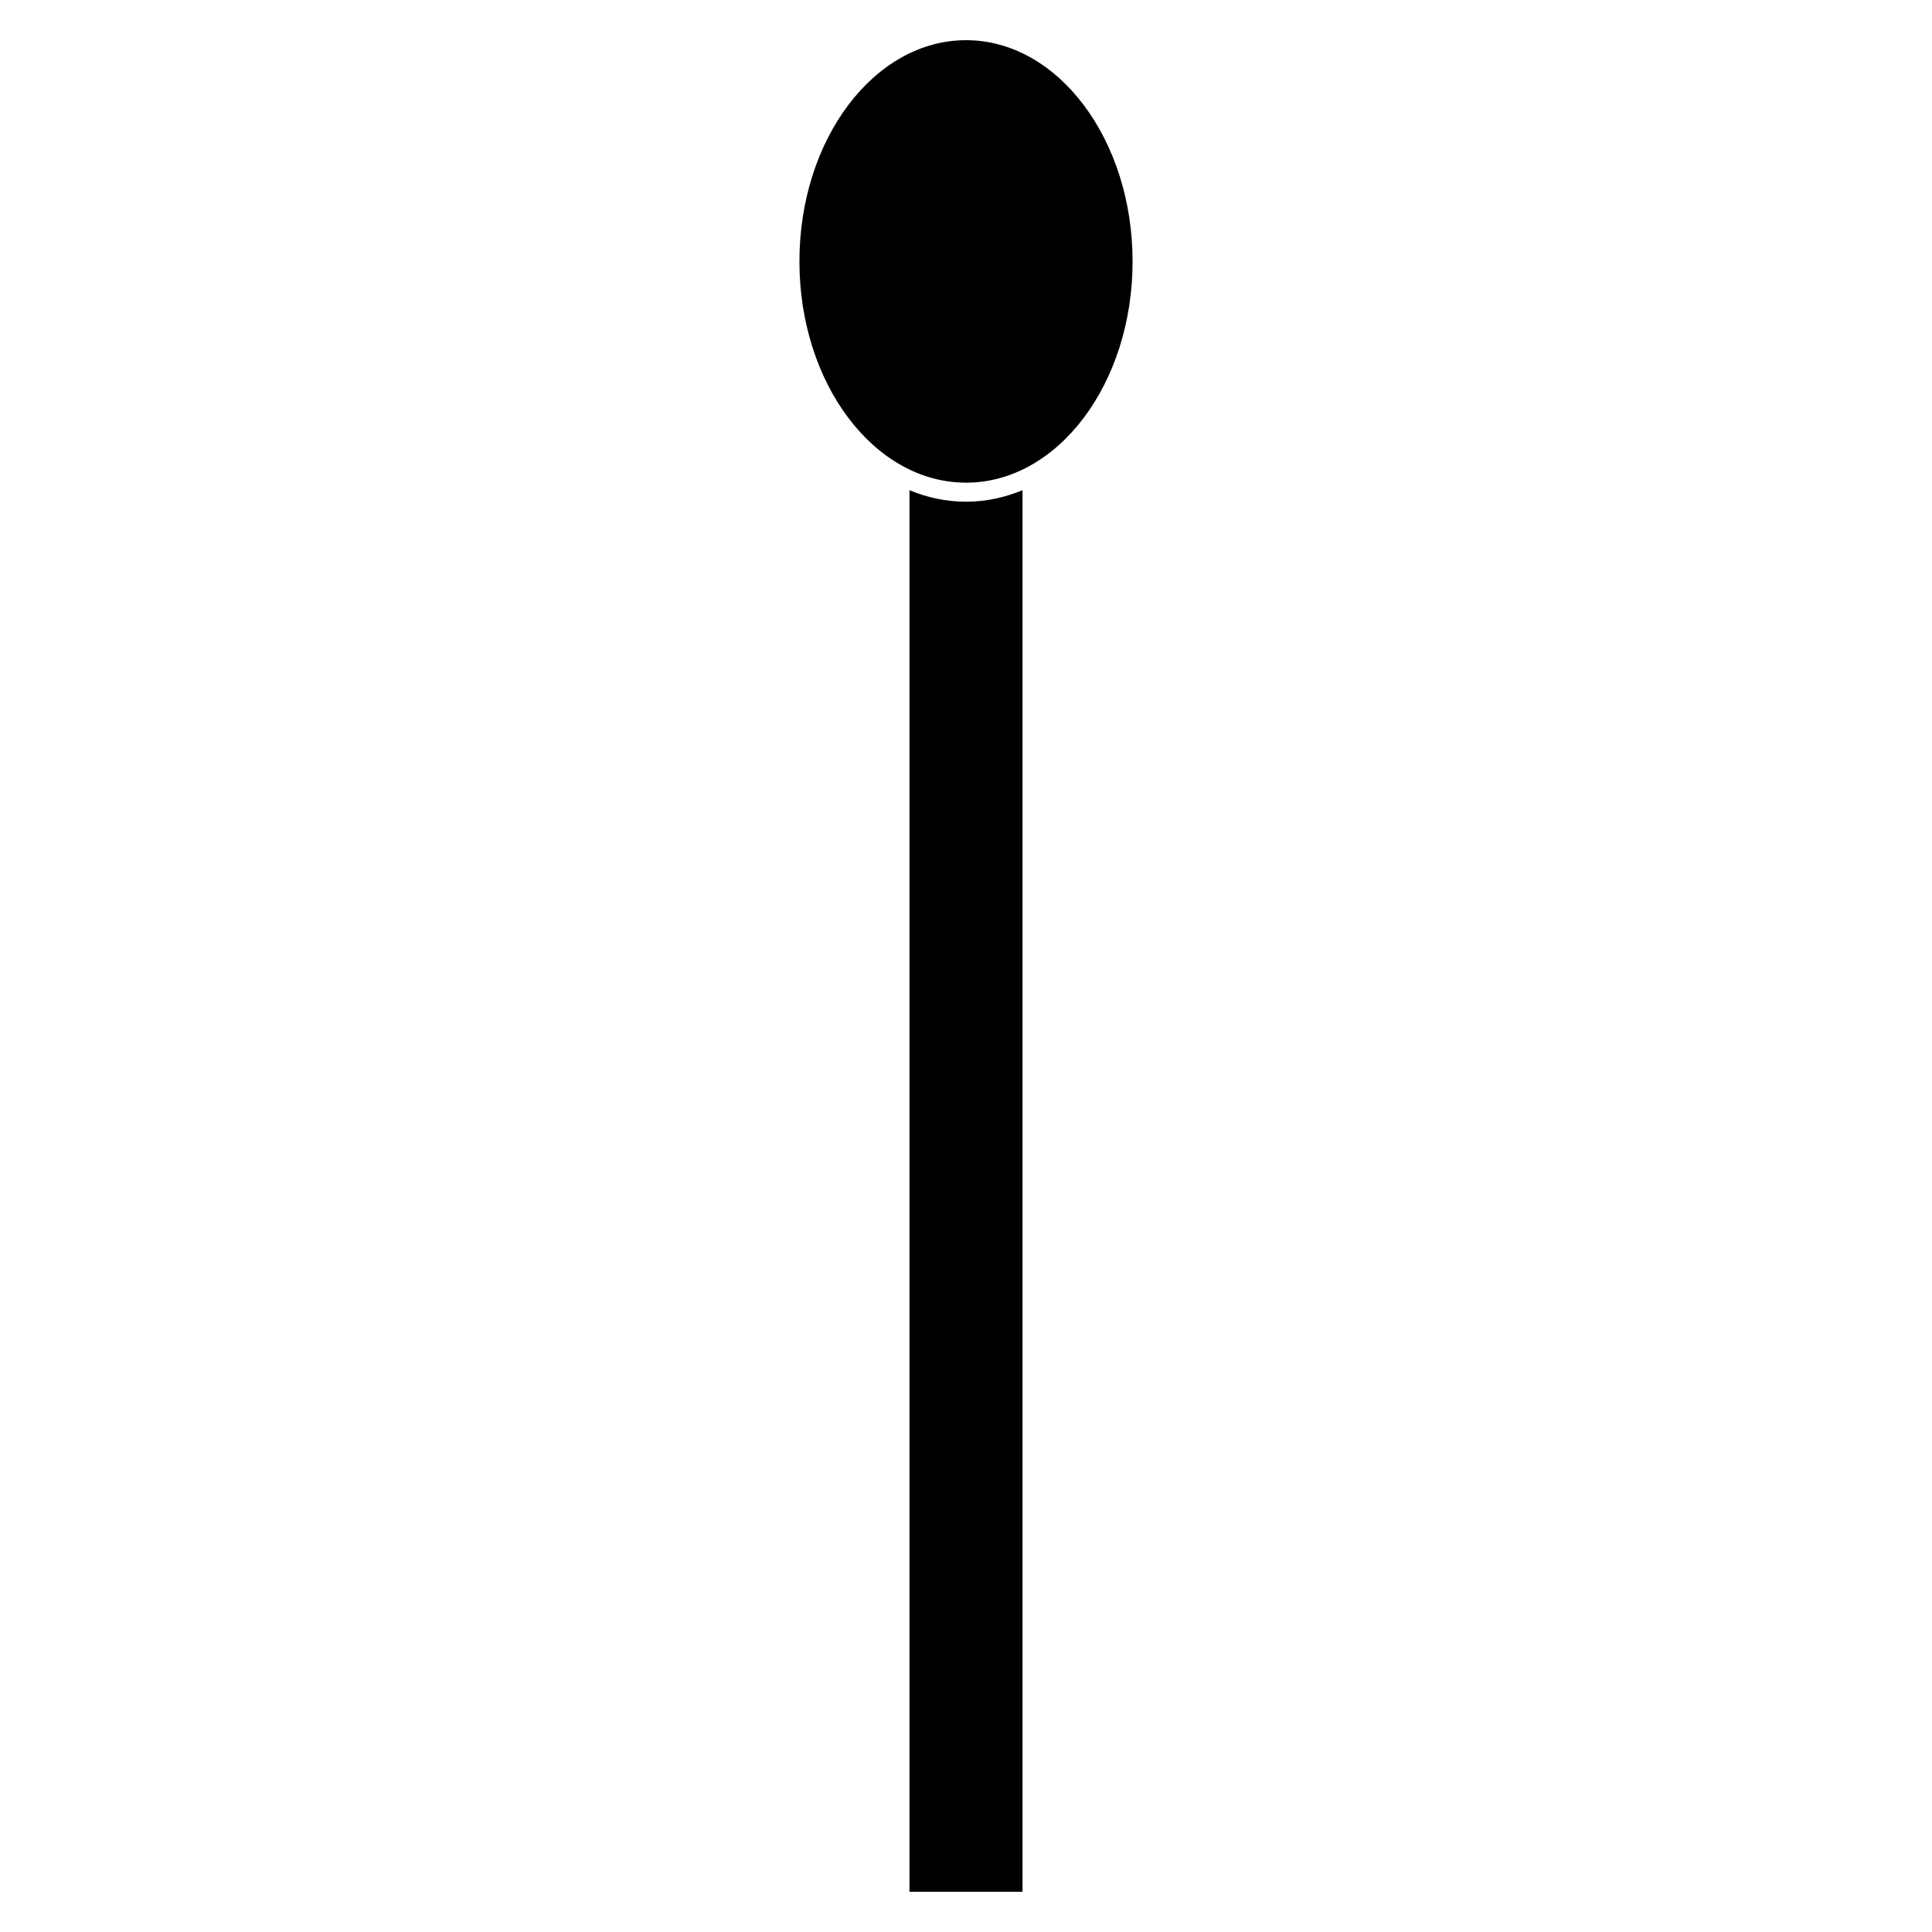 <?xml version="1.0" encoding="UTF-8"?>
<!-- Uploaded to: SVG Repo, www.svgrepo.com, Generator: SVG Repo Mixer Tools -->
<svg fill="#000000" width="800px" height="800px" version="1.1" viewBox="144 144 512 512" xmlns="http://www.w3.org/2000/svg">
 <g>
  <path d="m414.97 273.91c-4.727 1.953-9.754 3.043-14.973 3.043h-0.012c-5.231 0-10.246-1.078-14.965-3.043v371.42h29.957v-371.42z"/>
  <path d="m400.02 154.65c-24.363 0-44.164 26.301-44.164 58.625 0 32.336 19.801 58.633 44.133 58.633v2.519l0.012-2.508c24.344 0 44.145-26.301 44.145-58.633-0.004-32.328-19.801-58.637-44.125-58.637z"/>
 </g>
</svg>